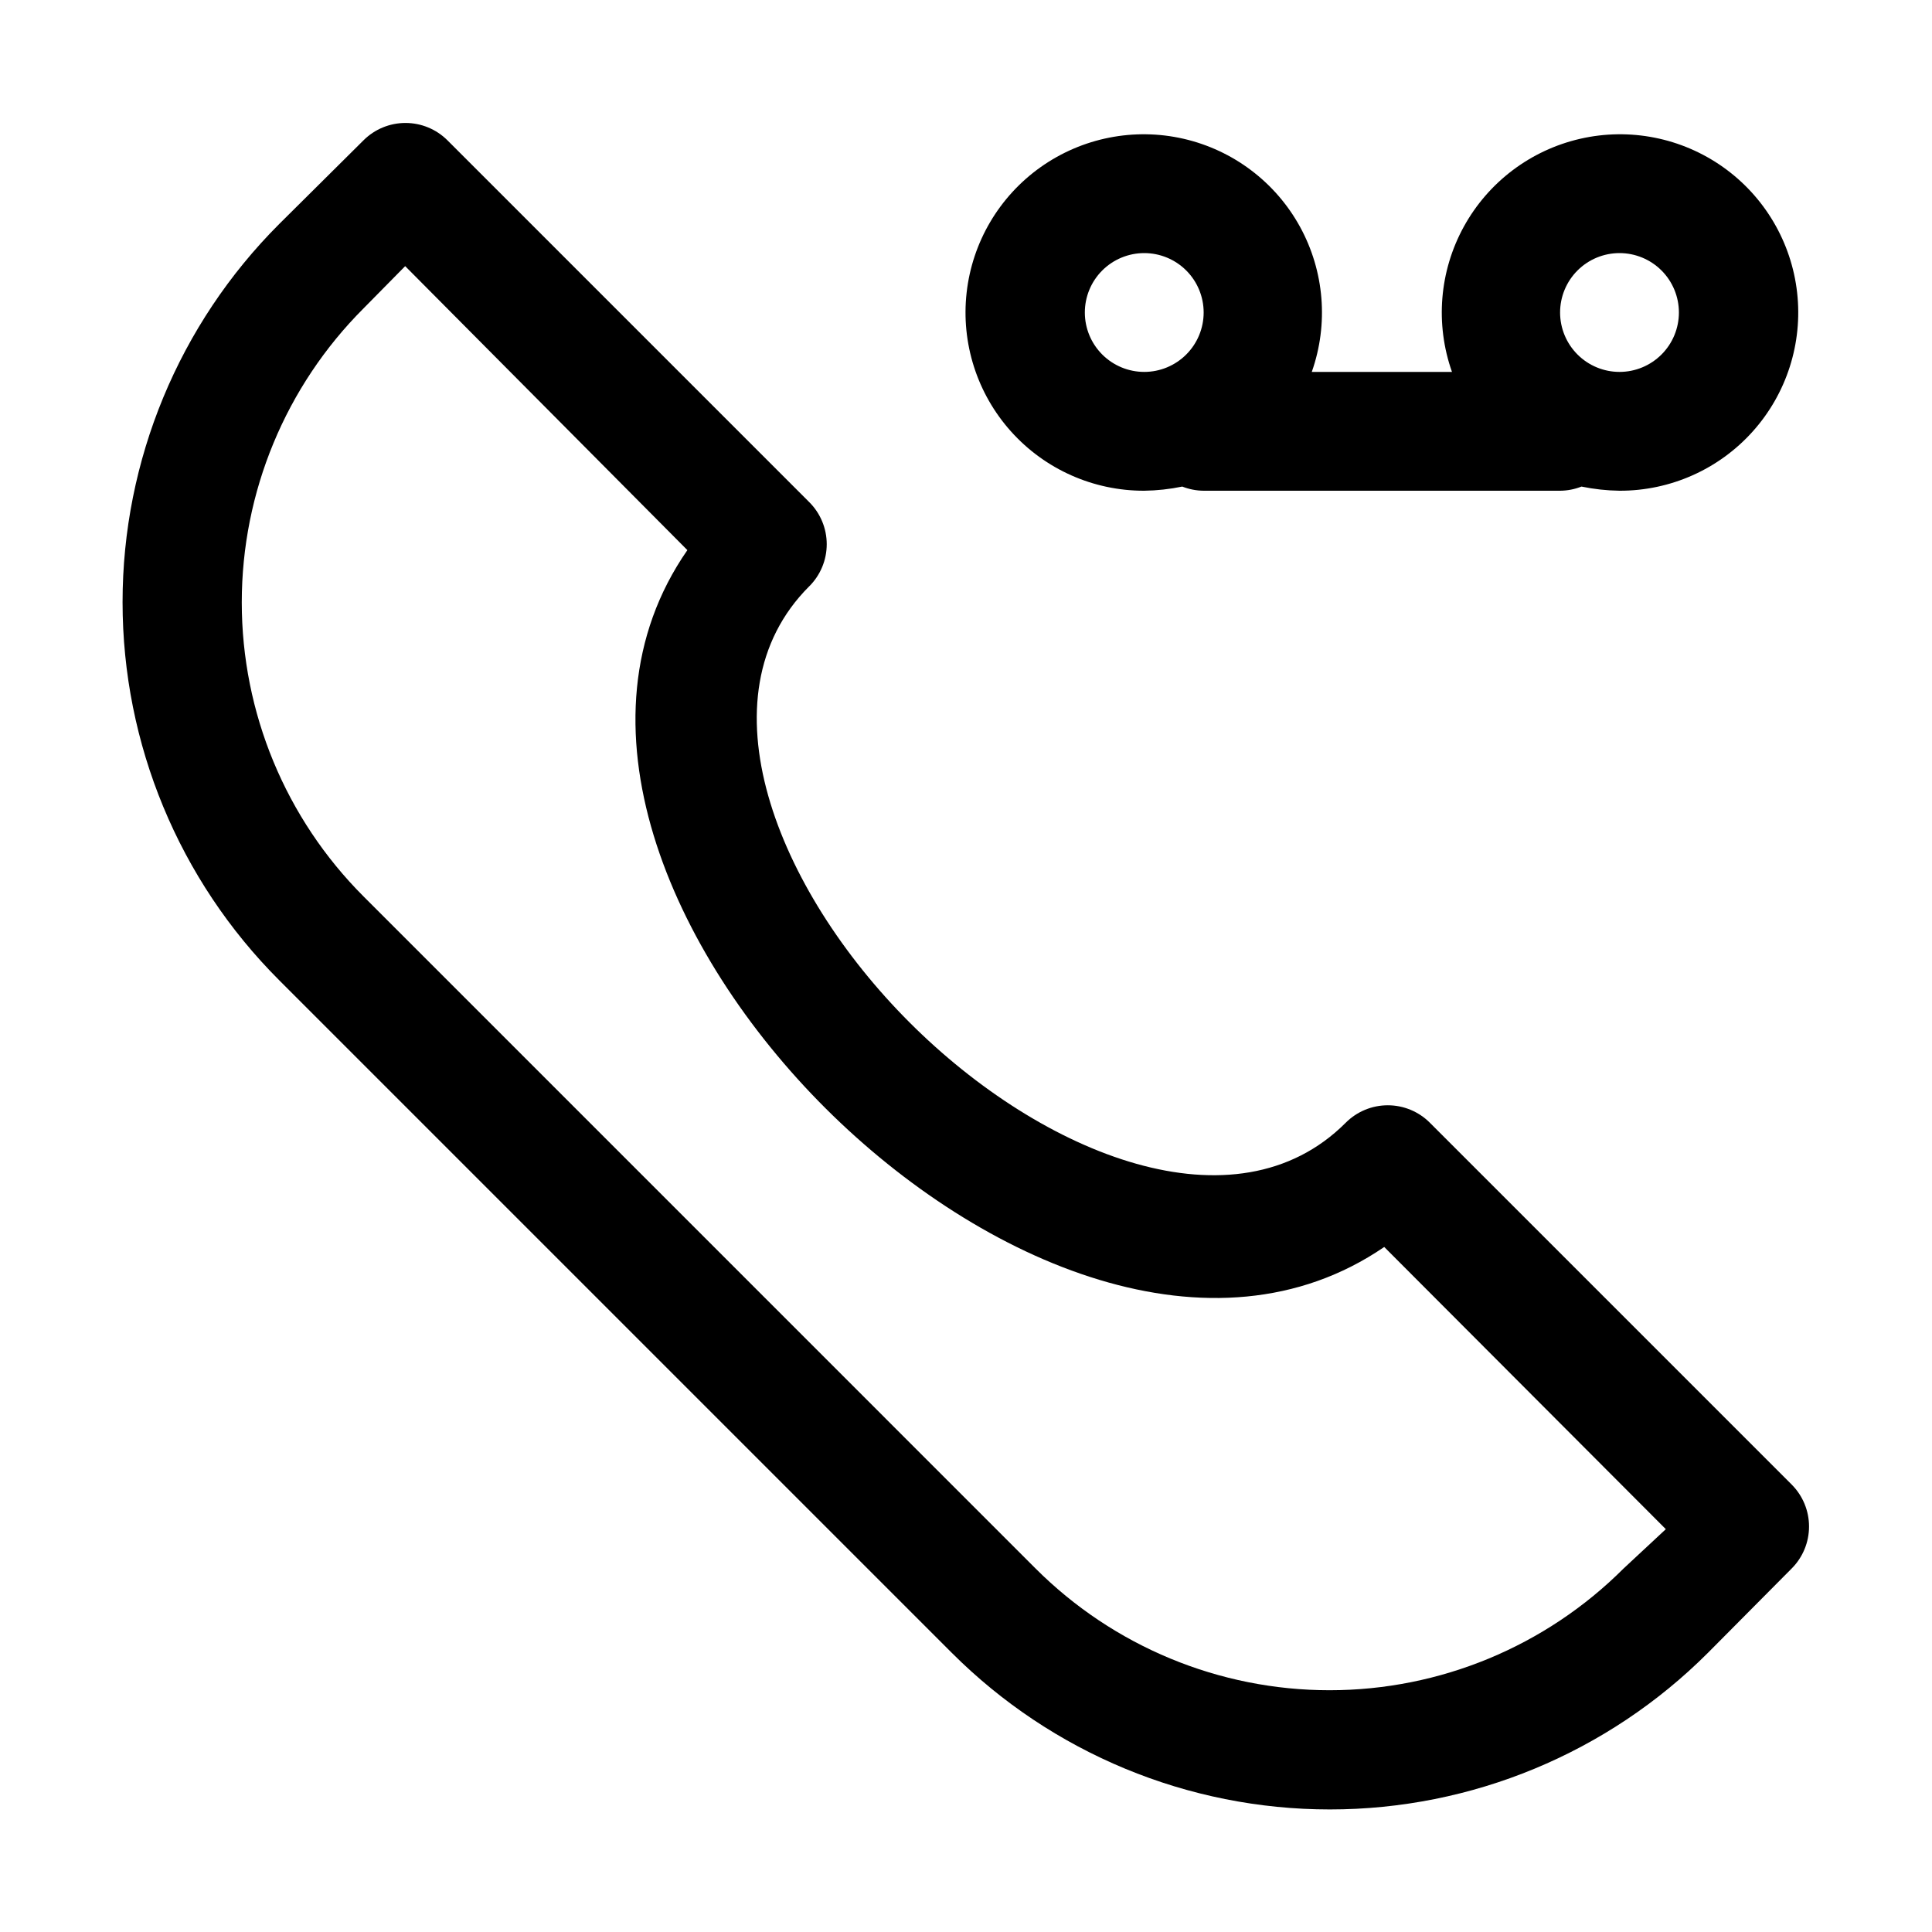 <?xml version="1.0" encoding="UTF-8"?>
<!-- Uploaded to: ICON Repo, www.svgrepo.com, Generator: ICON Repo Mixer Tools -->
<svg fill="#000000" width="800px" height="800px" version="1.1" viewBox="144 144 512 512" xmlns="http://www.w3.org/2000/svg">
 <path d="m618.84 537.45-95.883-95.883h0.004c-2.957-2.981-6.981-4.656-11.18-4.656s-8.223 1.676-11.18 4.656c-29.125 29.125-80.293 8.66-115.56-26.609-35.266-35.266-55.734-86.434-26.609-115.56l0.004 0.004c2.981-2.957 4.656-6.981 4.656-11.18 0-4.195-1.676-8.223-4.656-11.176l-95.879-95.883c-2.953-2.934-6.941-4.578-11.102-4.578s-8.148 1.645-11.098 4.578l-22.359 22.199c-26.582 26.574-41.516 62.621-41.516 100.21s14.934 73.637 41.516 100.21l178.22 178.22c26.574 26.582 62.625 41.52 100.21 41.52 37.59 0 73.637-14.938 100.21-41.52l22.199-22.355c2.934-2.953 4.578-6.941 4.578-11.102 0-4.16-1.645-8.148-4.578-11.098zm-44.555 22.199c-20.668 20.668-48.703 32.281-77.934 32.281-29.23 0-57.266-11.613-77.934-32.281l-178.06-178.07c-20.672-20.668-32.285-48.703-32.285-77.934s11.613-57.266 32.285-77.934l11.02-11.18 74.785 75.258c-31.488 45.344-4.566 106.9 36.684 147.99 41.25 41.094 102.65 67.699 147.99 36.684l74.625 74.785zm-127.05-285.6c3.387-0.047 6.762-0.418 10.078-1.102 1.805 0.711 3.727 1.086 5.668 1.102h94.465-0.004c1.941-0.016 3.863-0.391 5.668-1.102 3.316 0.684 6.691 1.055 10.078 1.102 13.465 0.035 26.305-5.672 35.293-15.695 8.992-10.023 13.277-23.406 11.777-36.789-1.496-13.379-8.633-25.484-19.613-33.273-10.984-7.789-24.77-10.523-37.891-7.512-13.125 3.016-24.336 11.484-30.824 23.281-6.484 11.801-7.629 25.805-3.141 38.5h-37.156c4.488-12.695 3.344-26.699-3.141-38.5-6.488-11.797-17.703-20.266-30.824-23.281-13.121-3.012-26.906-0.277-37.891 7.512-10.98 7.789-18.117 19.895-19.613 33.273-1.5 13.383 2.785 26.766 11.777 36.789 8.988 10.023 21.828 15.73 35.293 15.695zm125.95-62.977c4.176 0 8.18 1.66 11.133 4.609 2.953 2.953 4.609 6.957 4.609 11.133s-1.656 8.18-4.609 11.133c-2.953 2.953-6.957 4.613-11.133 4.613-4.176 0-8.18-1.66-11.133-4.613-2.953-2.953-4.613-6.957-4.613-11.133s1.66-8.18 4.613-11.133c2.953-2.949 6.957-4.609 11.133-4.609zm-125.95 0c4.176 0 8.18 1.66 11.133 4.609 2.953 2.953 4.613 6.957 4.613 11.133s-1.66 8.18-4.613 11.133c-2.953 2.953-6.957 4.613-11.133 4.613s-8.18-1.66-11.133-4.613c-2.953-2.953-4.609-6.957-4.609-11.133s1.656-8.18 4.609-11.133c2.953-2.949 6.957-4.609 11.133-4.609z"/>
</svg>